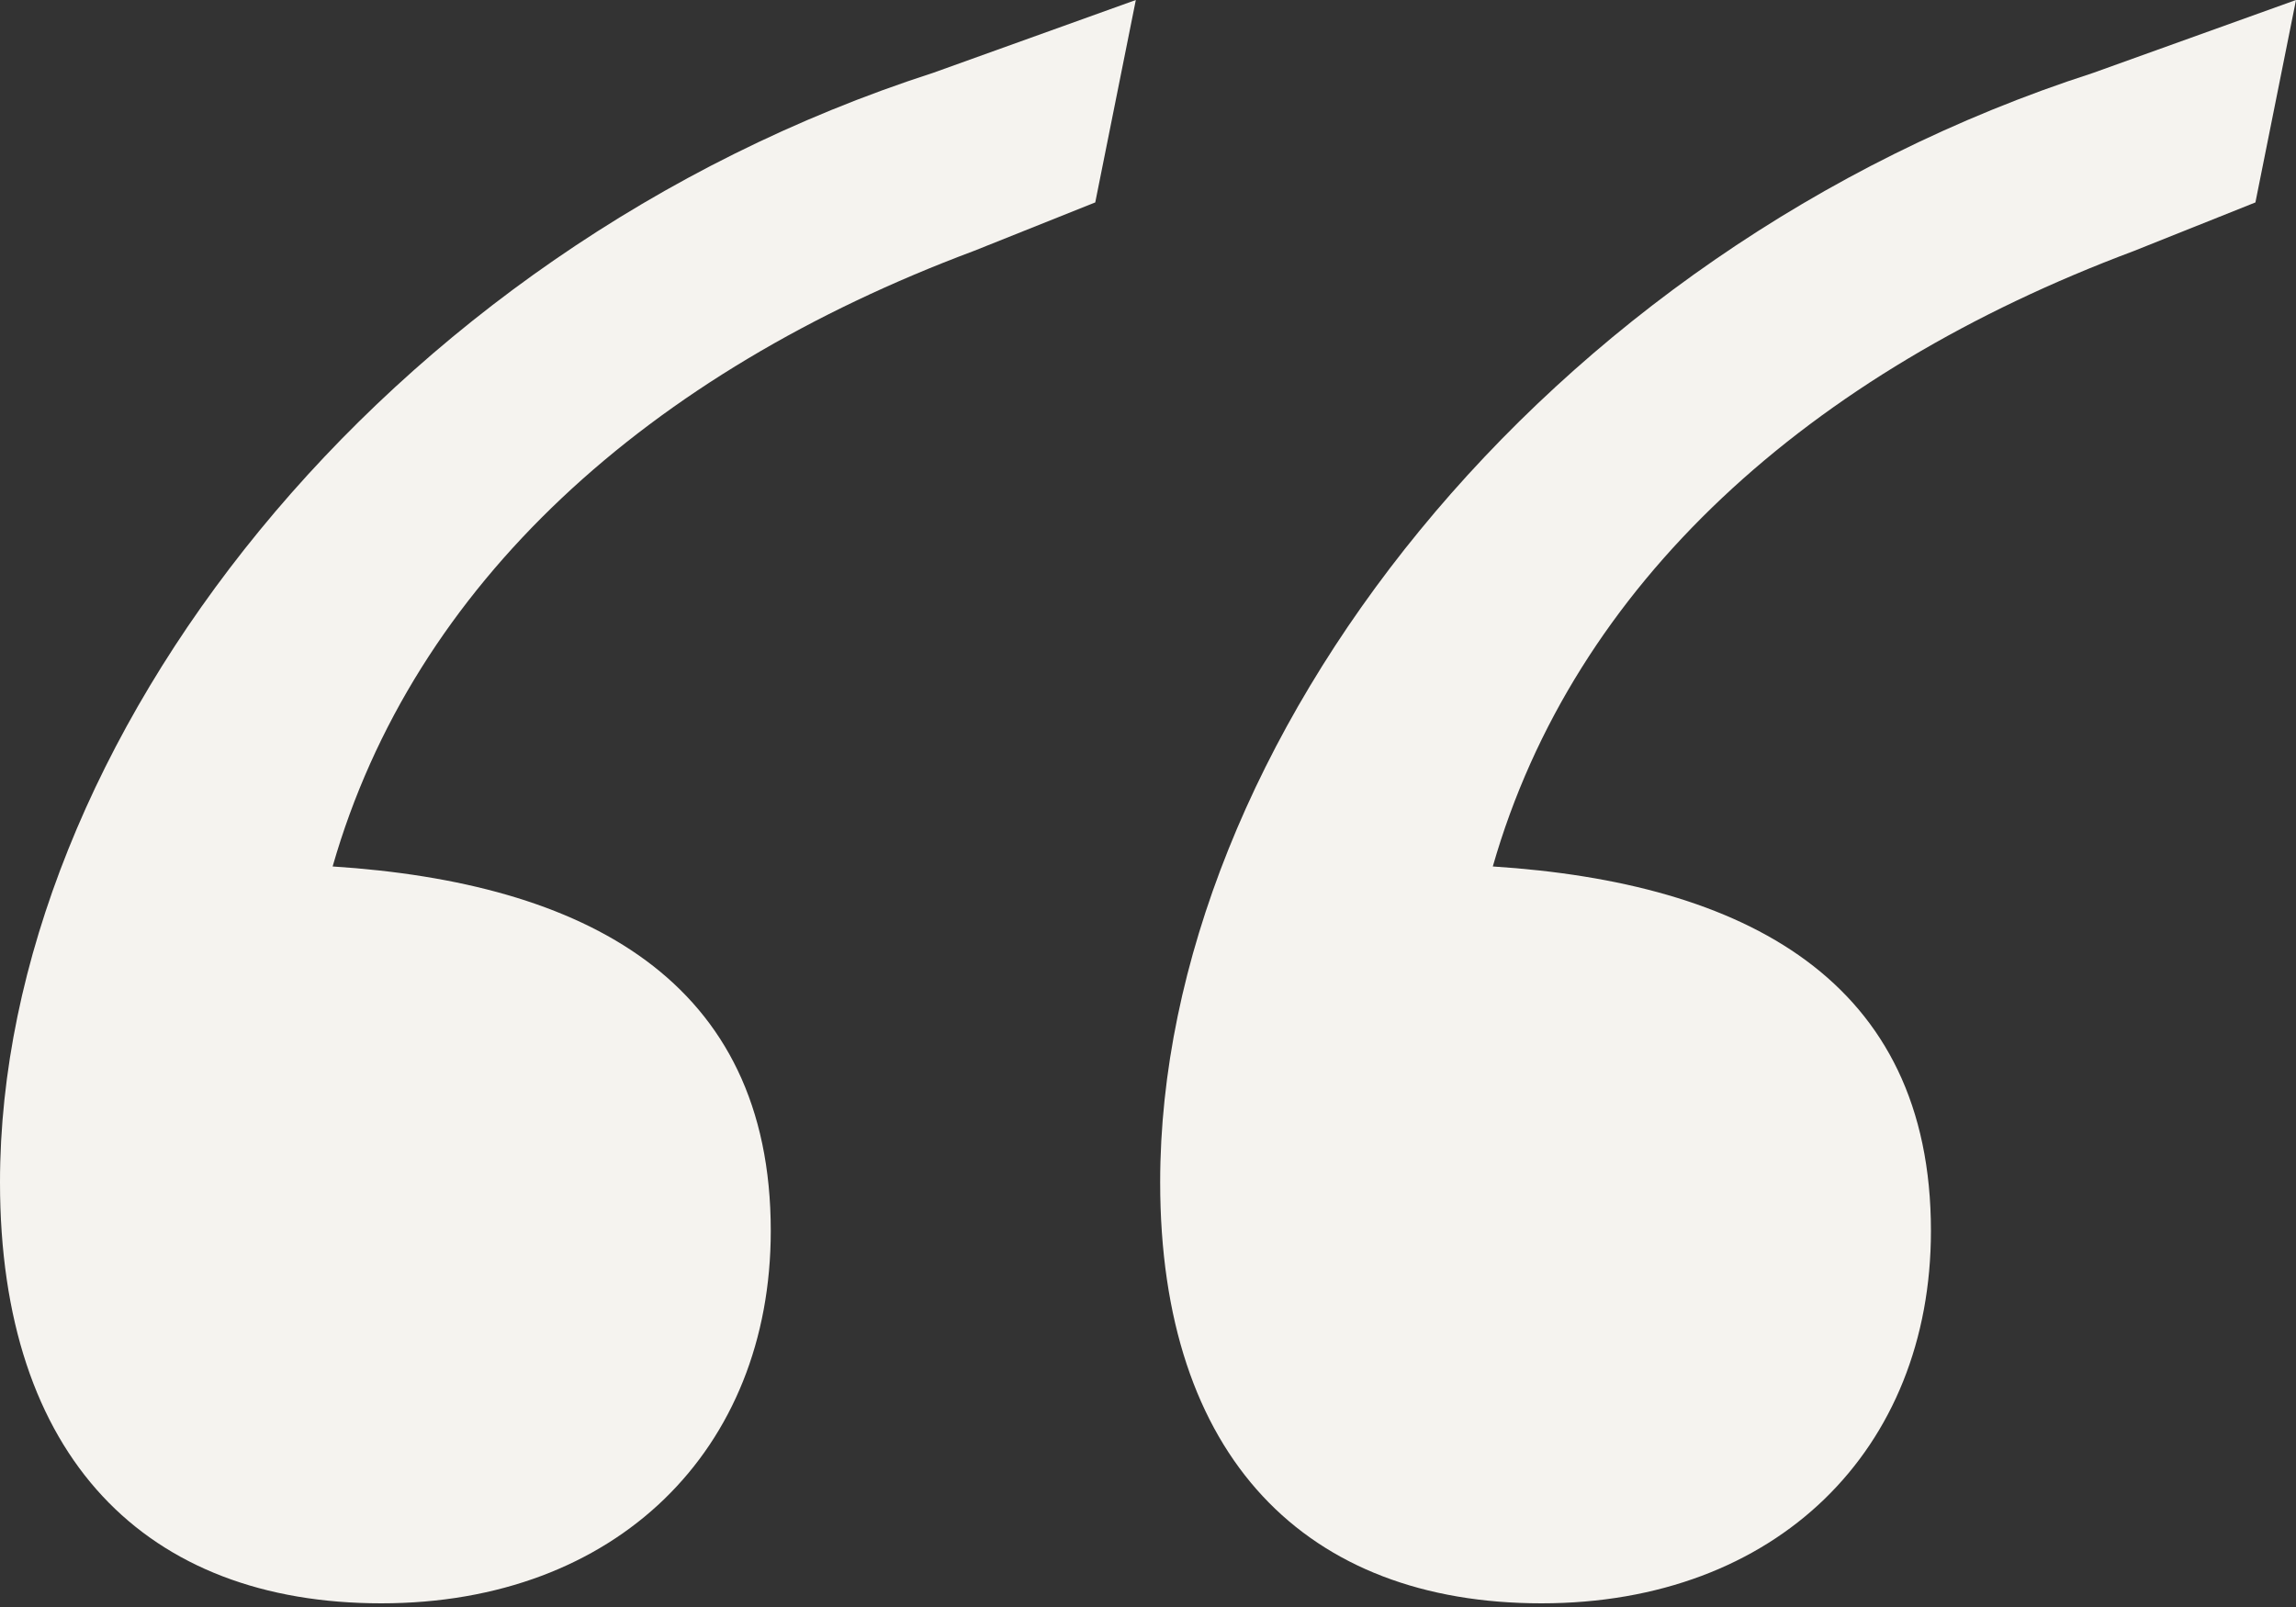 <svg width="40" height="28" viewBox="0 0 40 28" fill="none" xmlns="http://www.w3.org/2000/svg">
<rect x="0" y="0" width="40" height="28" fill="#333333" stroke="none"/>
<path d="M36.466 1.27L40 0L39.293 3.527L37.173 4.374C31.519 6.49 27.421 10.159 26.007 15.097C30.389 15.379 33.64 17.072 33.64 21.446C33.64 25.256 30.954 27.936 26.855 27.936C22.756 27.936 20.212 25.397 20.212 20.6C20.212 12.981 26.855 4.374 36.466 1.27ZM16.254 1.27L19.788 0L19.081 3.527L16.961 4.374C11.307 6.49 7.209 10.159 5.795 15.097C10.177 15.379 13.428 17.072 13.428 21.446C13.428 25.256 10.742 27.936 6.643 27.936C2.544 27.936 0 25.397 0 20.6C0 12.981 6.643 4.374 16.254 1.27Z" fill="#F5F3EF"/>
</svg>
